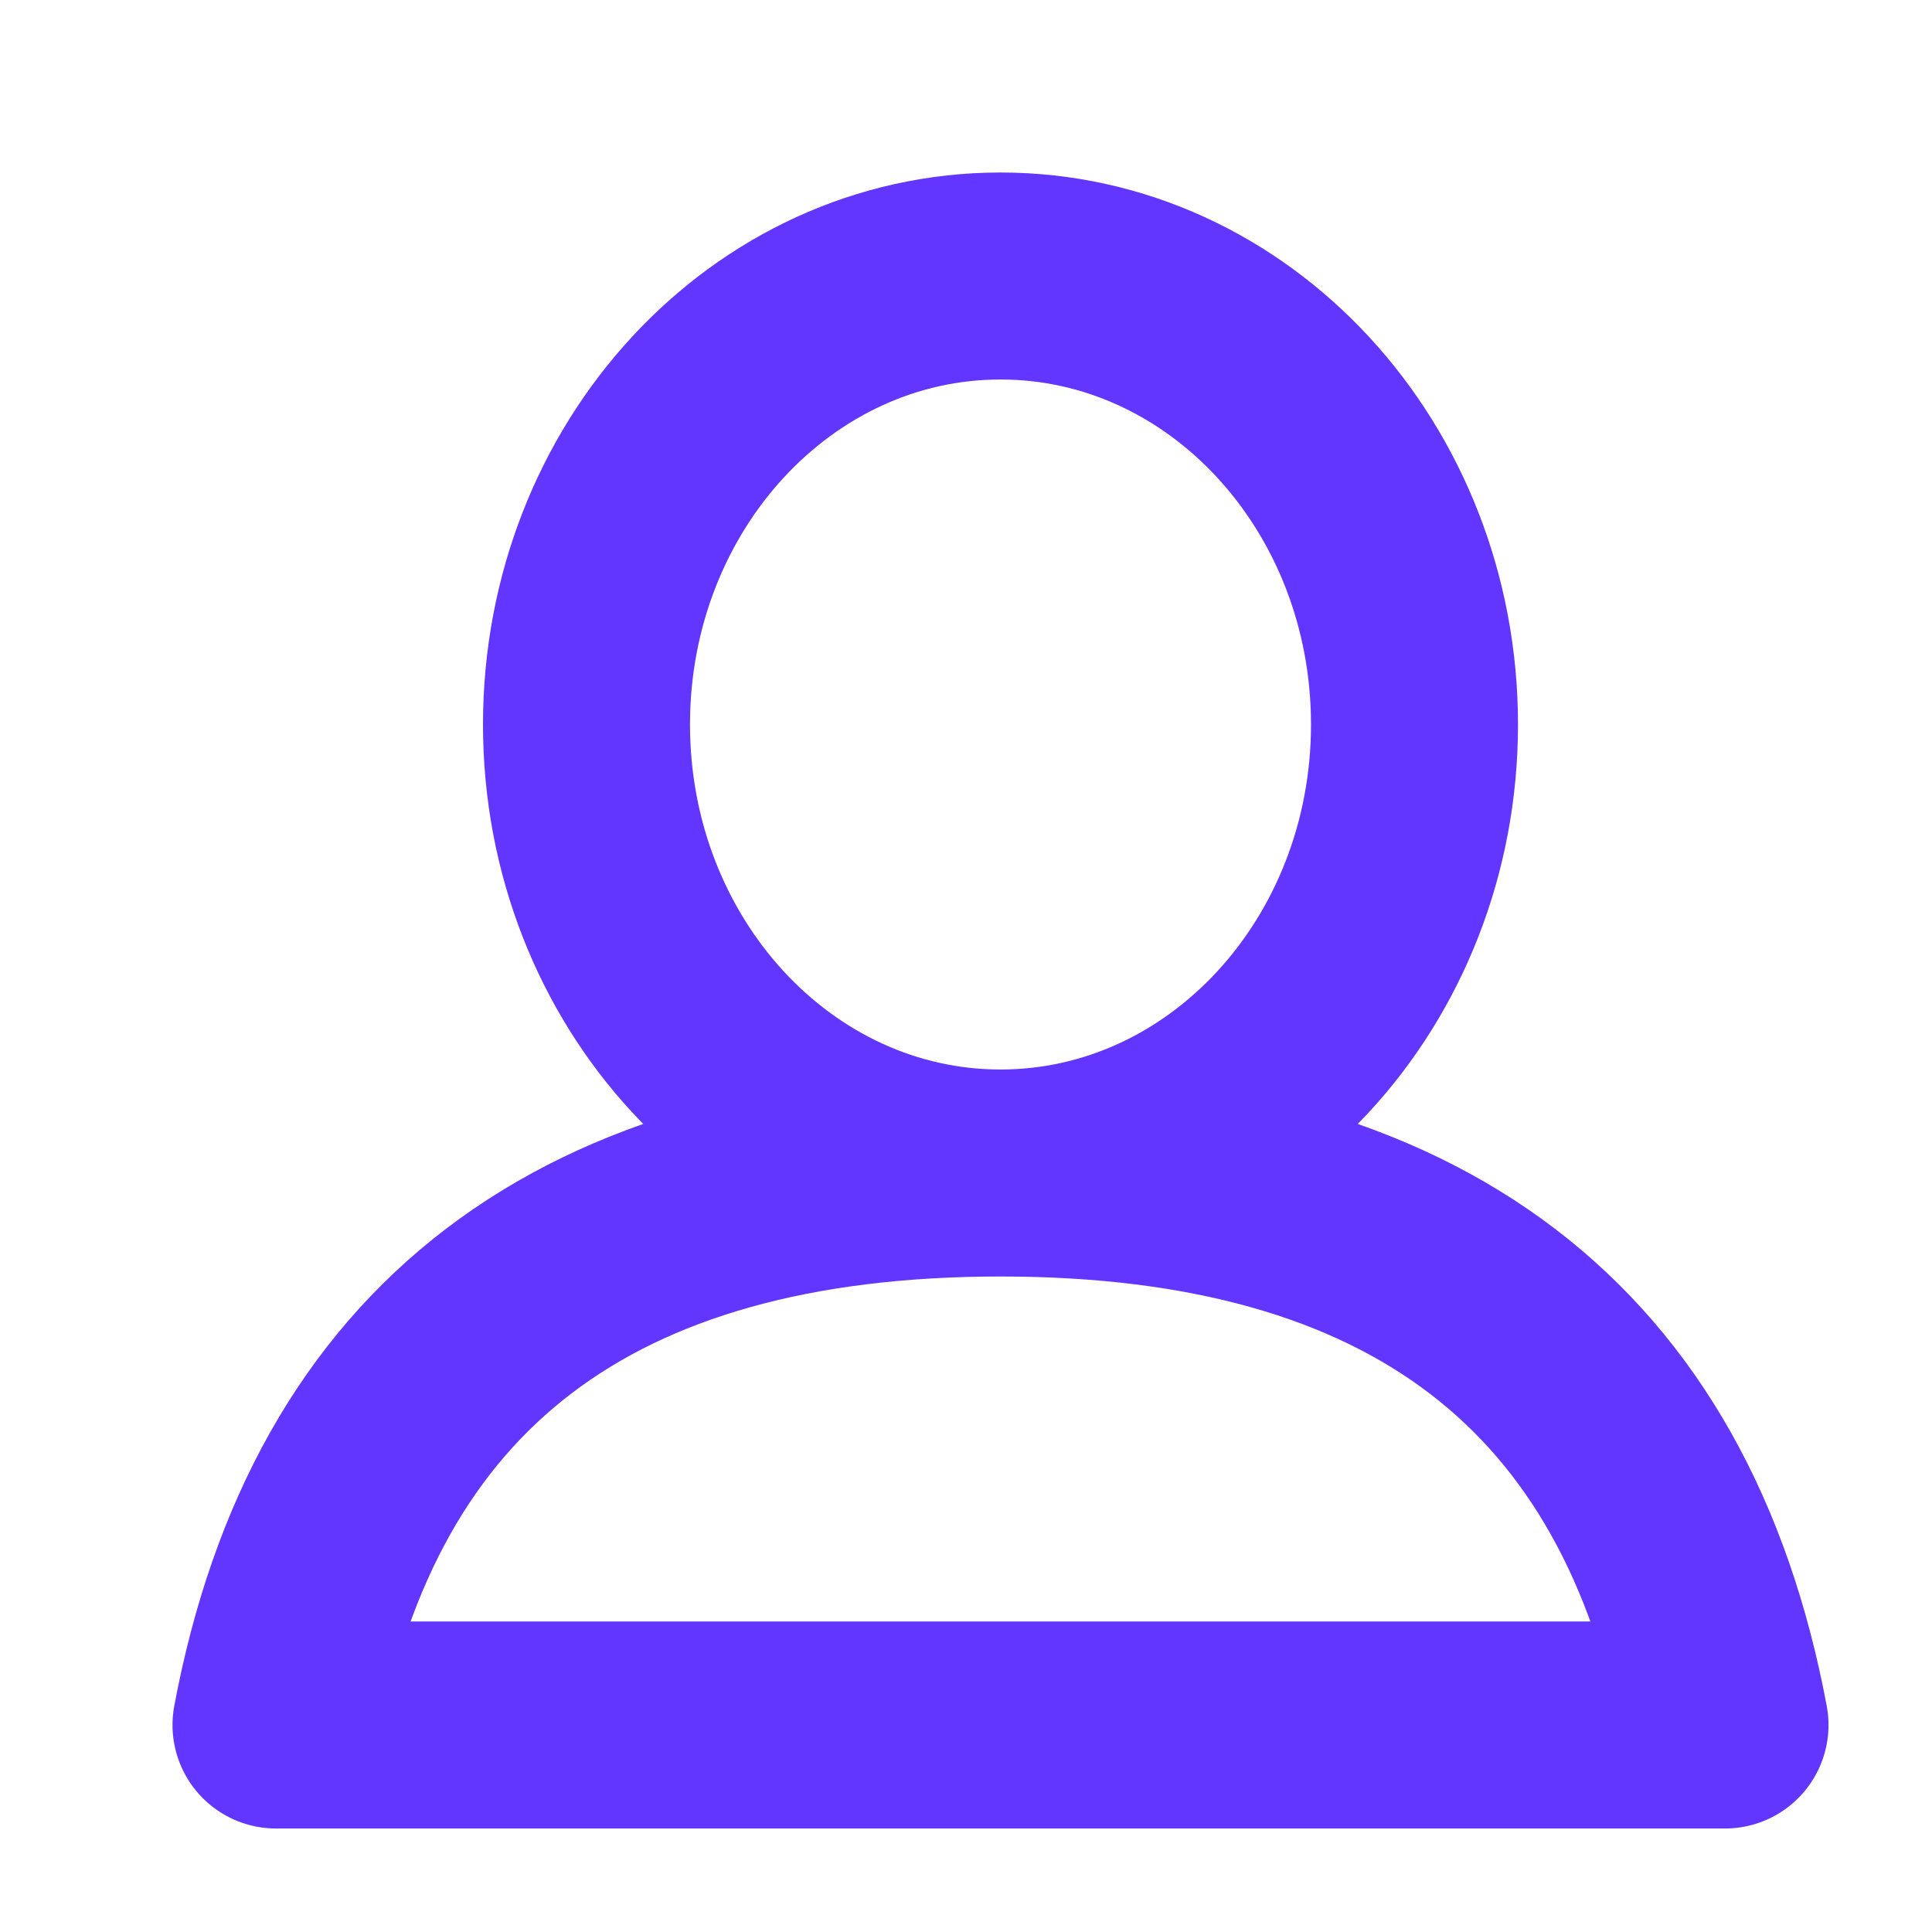 <?xml version="1.0" encoding="UTF-8"?>
<svg width="28px" height="28px" viewBox="0 0 28 28" version="1.1" xmlns="http://www.w3.org/2000/svg" xmlns:xlink="http://www.w3.org/1999/xlink">
    <title>编组 7</title>
    <g id="页面-1" stroke="none" stroke-width="1" fill="none" fill-rule="evenodd">
        <g id="首页-注册登陆状态" transform="translate(-1324, -240)">
            <g id="未登录" transform="translate(985, 84)">
                <g id="我的主页灰色icon" transform="translate(328, 145)">
                    <g id="编组-7" transform="translate(11, 11)">
                        <rect id="矩形" x="0" y="0" width="28" height="28"></rect>
                        <path d="M14.5,17 C11.186,17 8.5,14.09 8.5,10.5 C8.5,6.91 11.186,4 14.5,4 C17.814,4 20.5,6.91 20.5,10.5 C20.5,14.09 17.814,17 14.5,17 Z M14.5,17 C20.5,17 24,19.667 25,25 L4,25 C5,19.667 8.5,17 14.5,17 Z" id="Profile备份" stroke="#6236FF" stroke-width="3" stroke-linecap="round" stroke-linejoin="round"></path>
                    </g>
                </g>
            </g>
        </g>
    </g>
</svg>